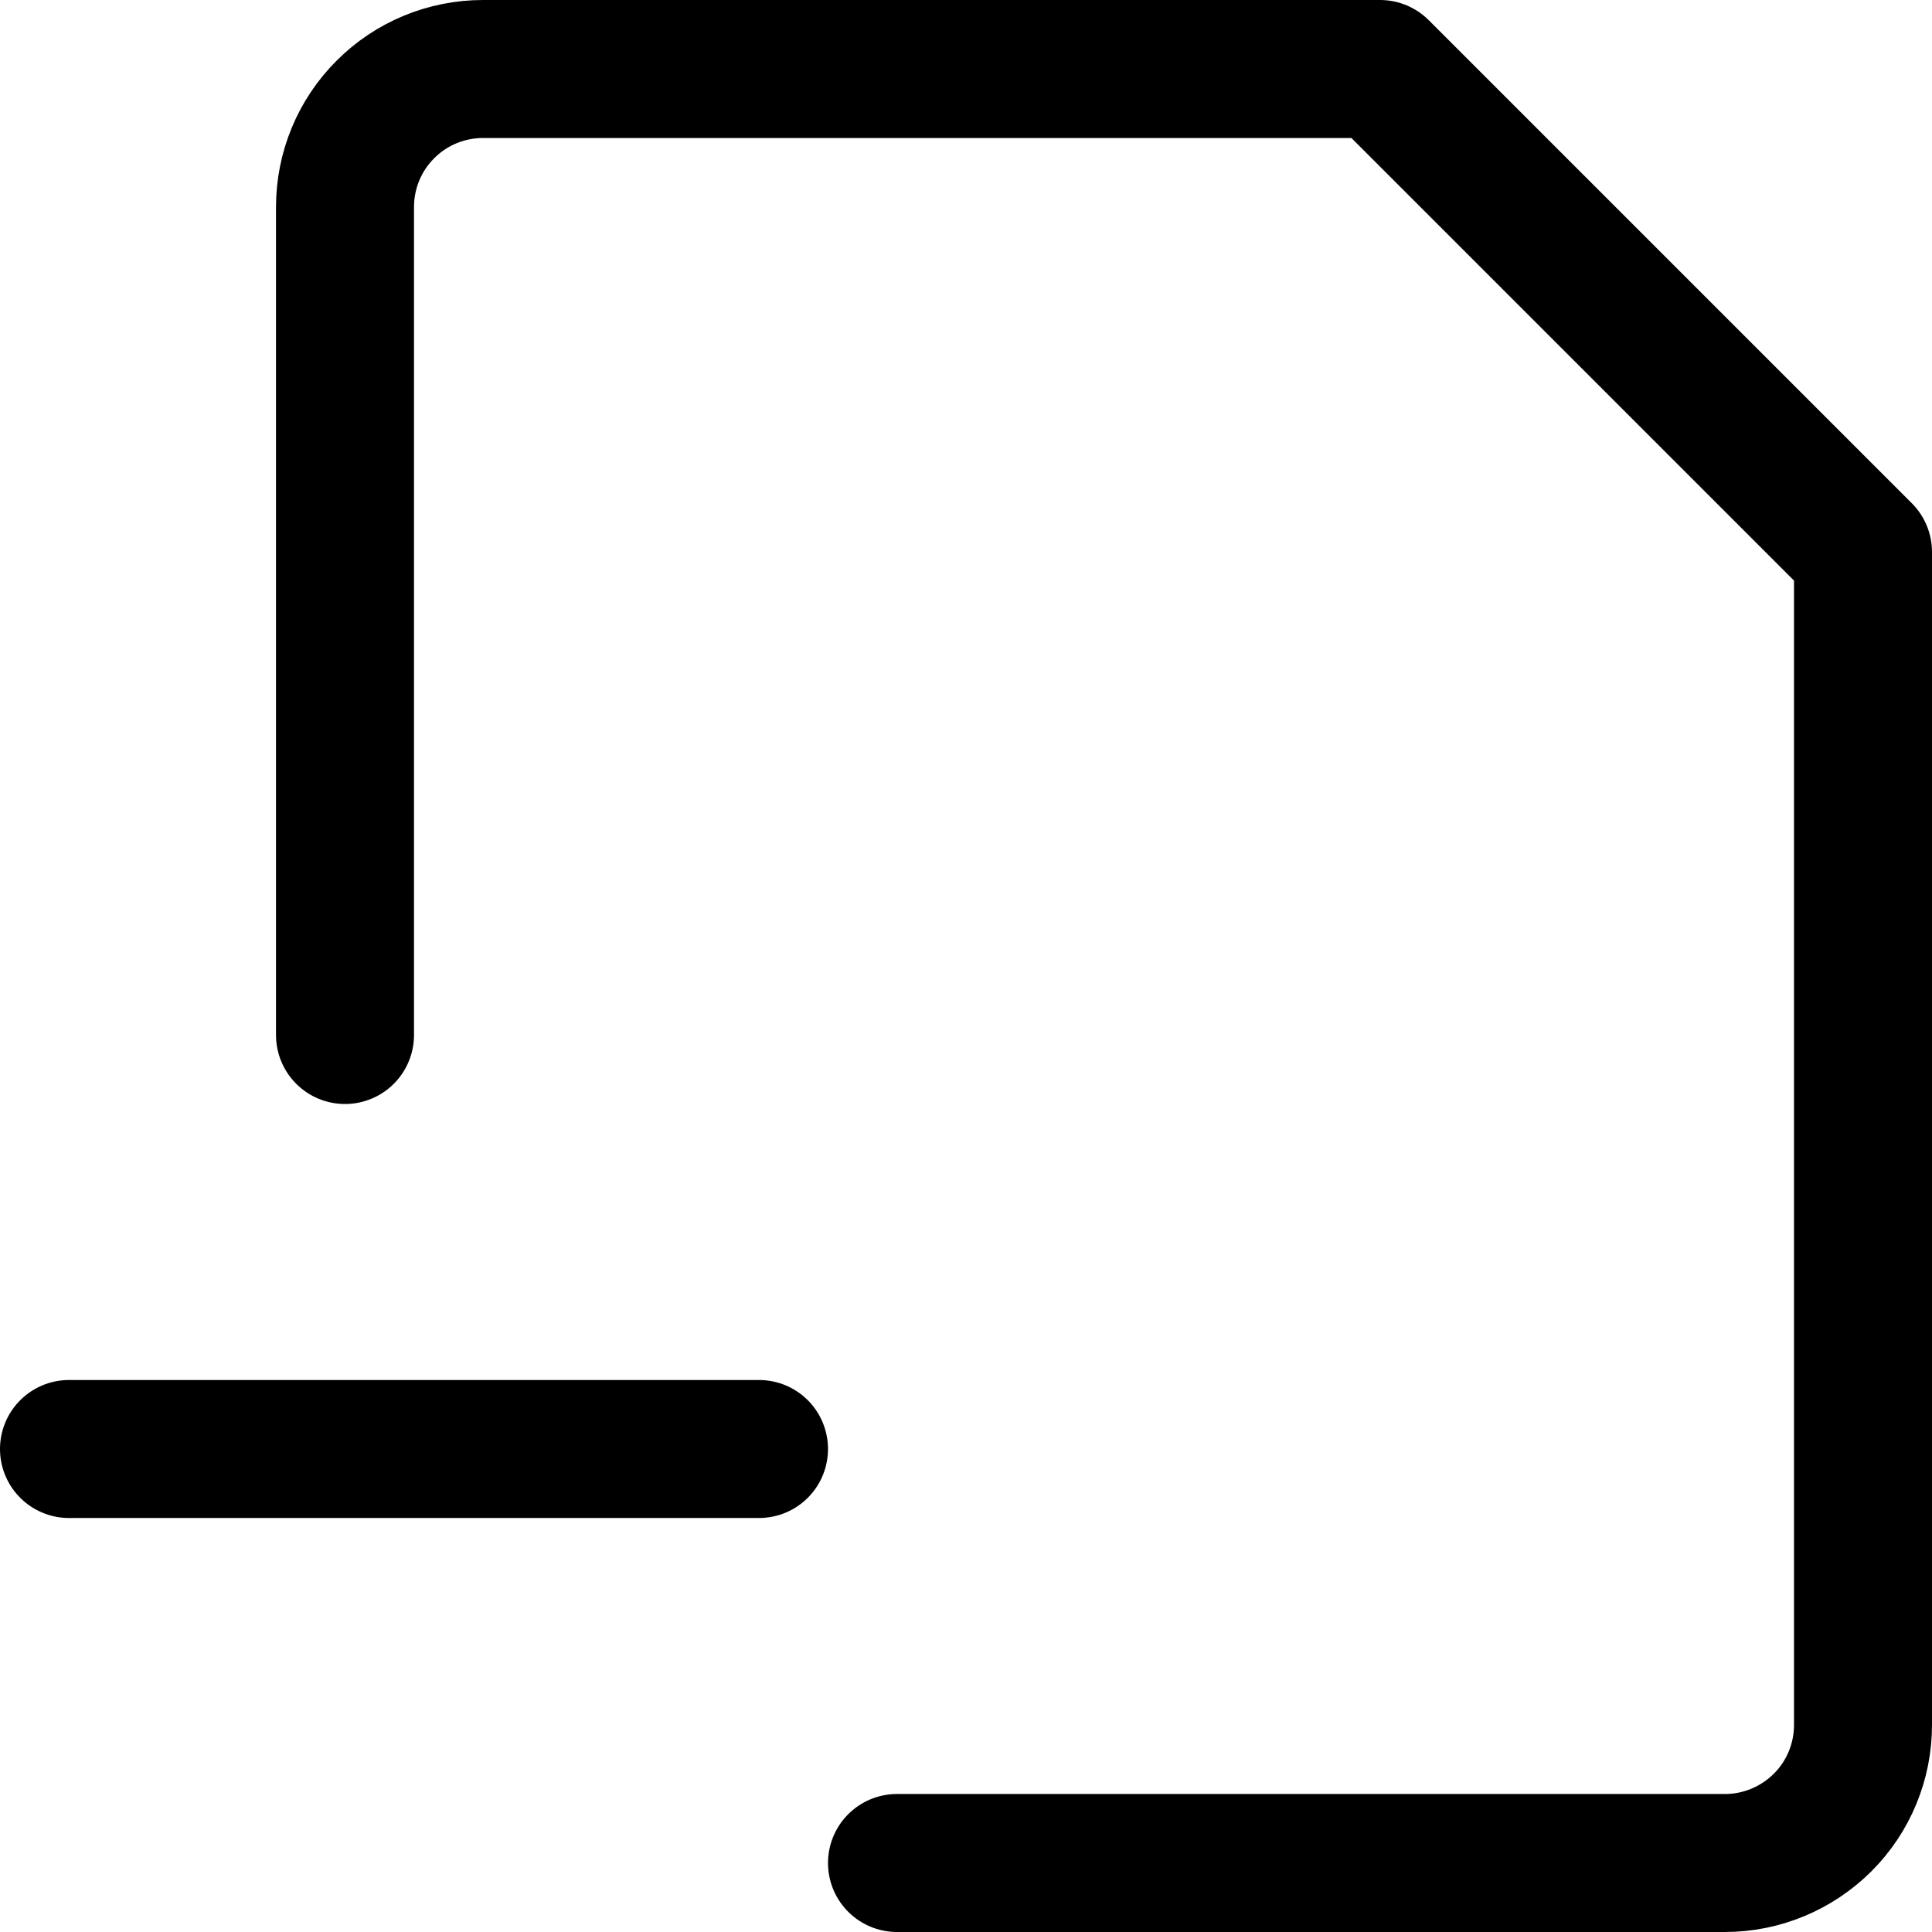 <svg xmlns="http://www.w3.org/2000/svg" fill="none" viewBox="0 0 14 14" id="File-Remove-Alternate--Streamline-Core">
  <desc>
    File Remove Alternate Streamline Icon: https://streamlinehq.com
  </desc>
  <g id="file-remove-alternate--file-common-remove-minus-subtract">
    <path id="Vector" stroke="#000000" stroke-linecap="round" stroke-linejoin="round" d="M2.5 7.5v-6c0 -0.265 0.105 -0.52 0.293 -0.707C2.98 0.605 3.235 0.5 3.5 0.5H10L13.5 4v8.5c0 0.265 -0.105 0.52 -0.293 0.707s-0.442 0.293 -0.707 0.293h-6" stroke-width="1"></path>
    <path id="Vector_2" stroke="#000000" stroke-linecap="round" stroke-linejoin="round" d="M0.5 10.5h5" stroke-width="1"></path>
  </g>
</svg>